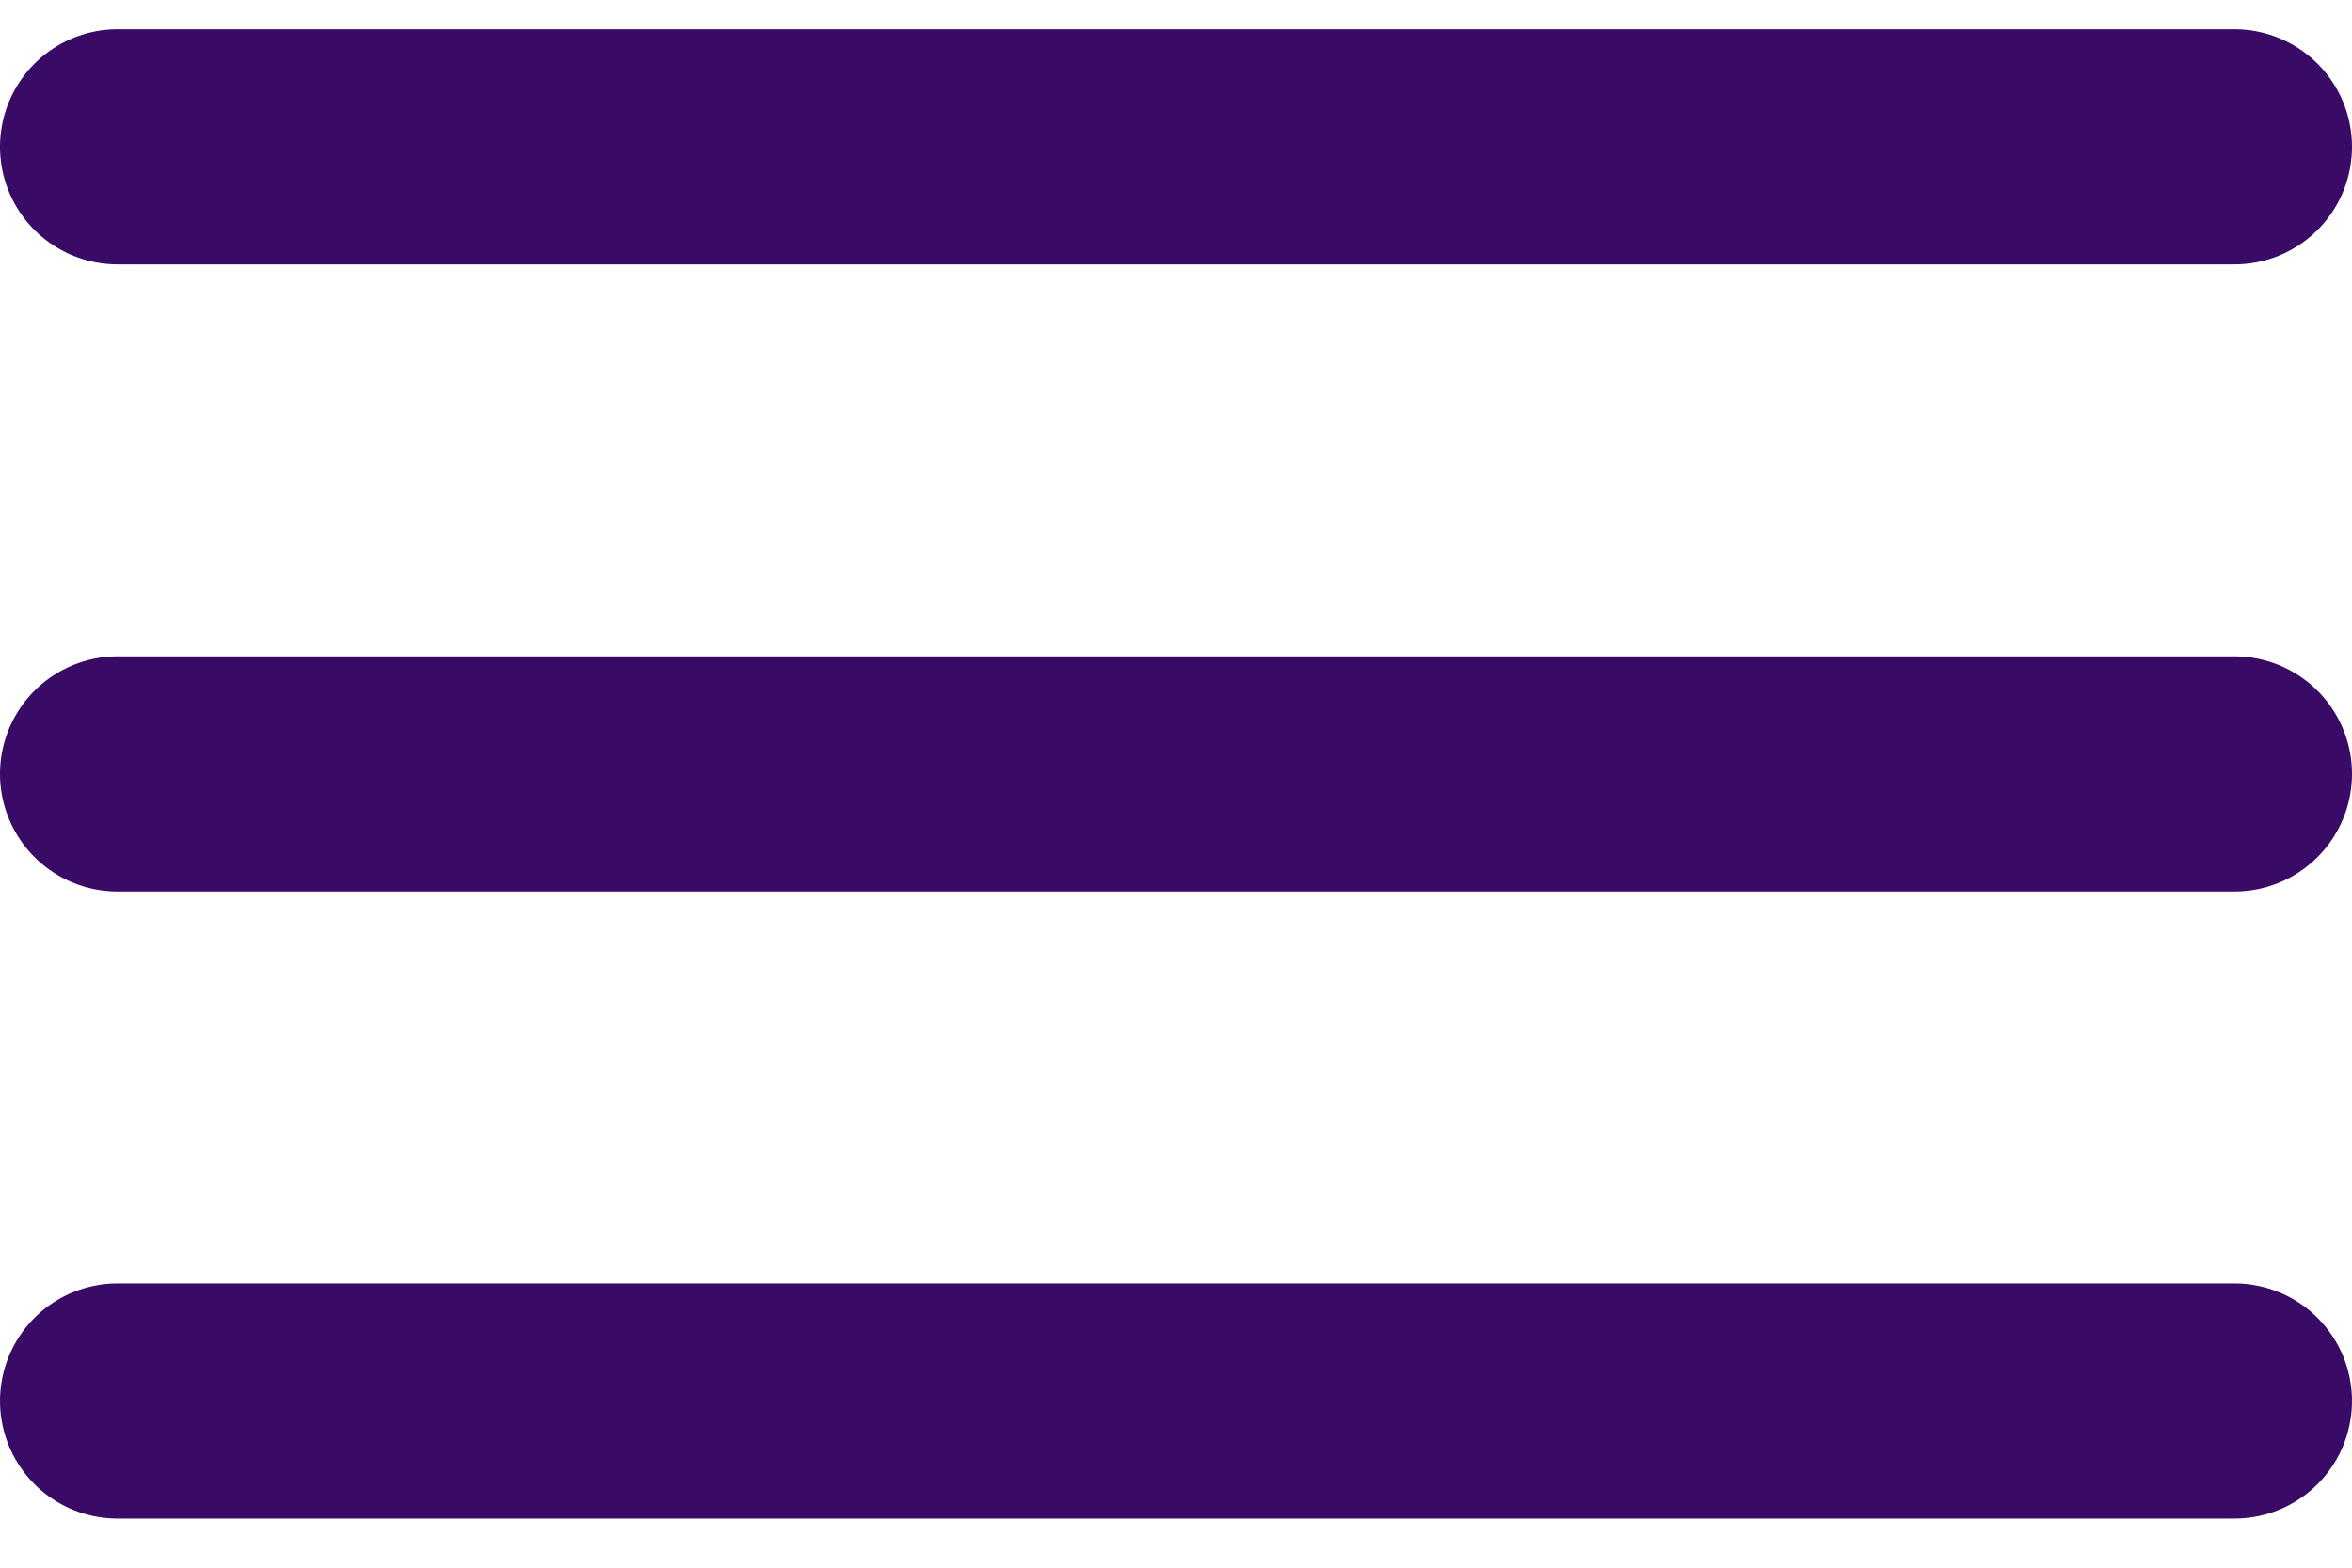 <svg width="36" height="24" viewBox="0 0 36 24" fill="none" xmlns="http://www.w3.org/2000/svg">
<line x1="1.8" y1="2.248" x2="34.2" y2="2.248" stroke="#390A66" stroke-width="3.6" stroke-linecap="round"/>
<line x1="1.8" y1="11.848" x2="34.2" y2="11.848" stroke="#390A66" stroke-width="3.6" stroke-linecap="round"/>
<line x1="1.8" y1="21.448" x2="34.2" y2="21.448" stroke="#390A66" stroke-width="3.6" stroke-linecap="round"/>
</svg>
